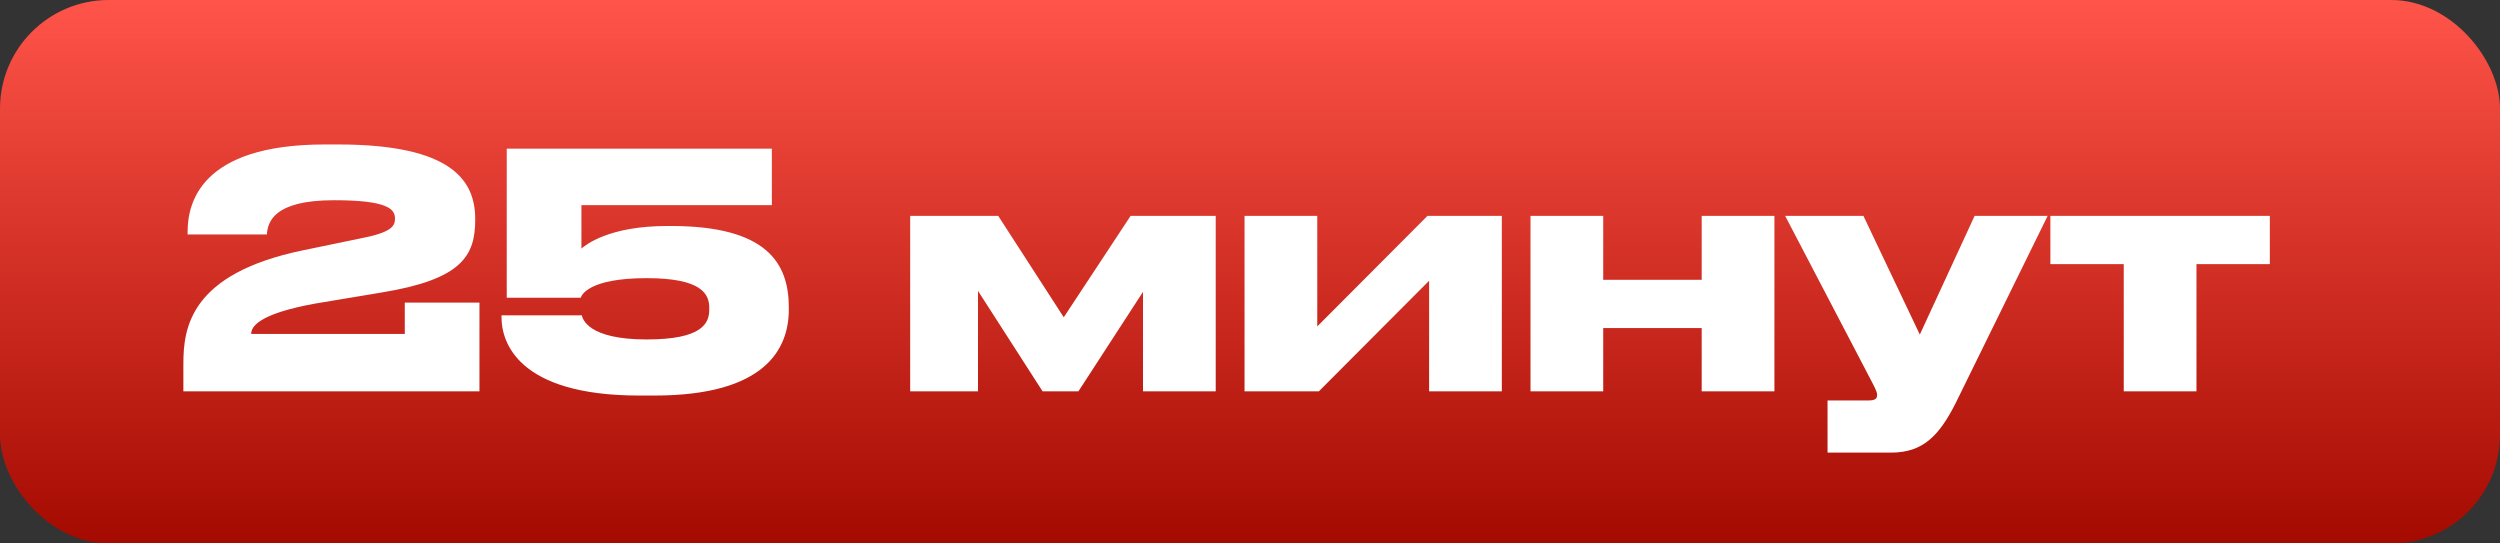 <?xml version="1.0" encoding="UTF-8"?> <svg xmlns="http://www.w3.org/2000/svg" width="230" height="50" viewBox="0 0 230 50" fill="none"><rect x="0" y="0" width="230" height="50" fill="#333333" stroke="none"/> <rect width="230" height="50" rx="10" fill="url(#paint0_linear_644_530)"></rect> <path d="M44.11 36V27.84H37.24V30.72H23.11C23.11 30.09 23.71 28.89 28.99 27.93L35.11 26.91C42.43 25.71 43.72 23.58 43.72 20.22V20.16C43.72 16.62 41.59 13.29 31.09 13.29H29.89C18.34 13.29 17.26 18.78 17.26 21.33V21.57H24.55C24.64 20.46 25.12 18.42 30.73 18.42C35.65 18.42 36.34 19.23 36.34 20.1C36.34 20.79 36.07 21.39 33.04 21.96L27.82 23.04C17.47 25.2 16.87 30.18 16.87 33.48V36H44.11ZM60.211 36.39C70.411 36.39 72.571 32.1 72.571 28.47V28.29C72.571 24.21 70.561 20.79 61.711 20.79H61.441C55.981 20.79 53.911 22.53 53.491 22.86V18.87H71.011V13.68H46.621V27.39H53.431C53.491 27.18 54.121 25.59 59.491 25.59C64.621 25.59 65.251 27.09 65.251 28.32V28.5C65.251 29.73 64.621 31.23 59.491 31.23C54.091 31.23 53.611 29.34 53.521 29.01H46.141V29.22C46.141 31.41 47.581 36.39 58.801 36.39H60.211ZM95.916 36H99.216L105.156 26.85V36H111.846V19.86H104.016L97.866 29.19L91.836 19.86H83.736V36H89.976V26.76L95.916 36ZM114.498 36H121.338L131.478 25.83V36H138.168V19.86H131.328L121.188 30.03V19.86H114.498V36ZM147.496 36V30.18H156.556V36H163.246V19.86H156.556V25.74H147.496V19.86H140.806V36H147.496ZM168.134 41.64H173.984C176.894 41.64 178.394 40.11 179.924 37.08L188.384 19.86H181.664L176.624 30.78L171.434 19.86H164.234L171.944 34.62C172.424 35.55 172.694 36 172.694 36.33C172.694 36.66 172.544 36.84 171.914 36.84H168.134V41.64ZM195.385 36H202.075V24.3H208.825V19.86H188.635V24.3H195.385V36Z" fill="white"></path> <defs> <linearGradient id="paint0_linear_644_530" x1="115" y1="0" x2="115" y2="50" gradientUnits="userSpaceOnUse"> <stop stop-color="#FF5449"></stop> <stop offset="1" stop-color="#A40A00"></stop> </linearGradient> </defs> </svg> 